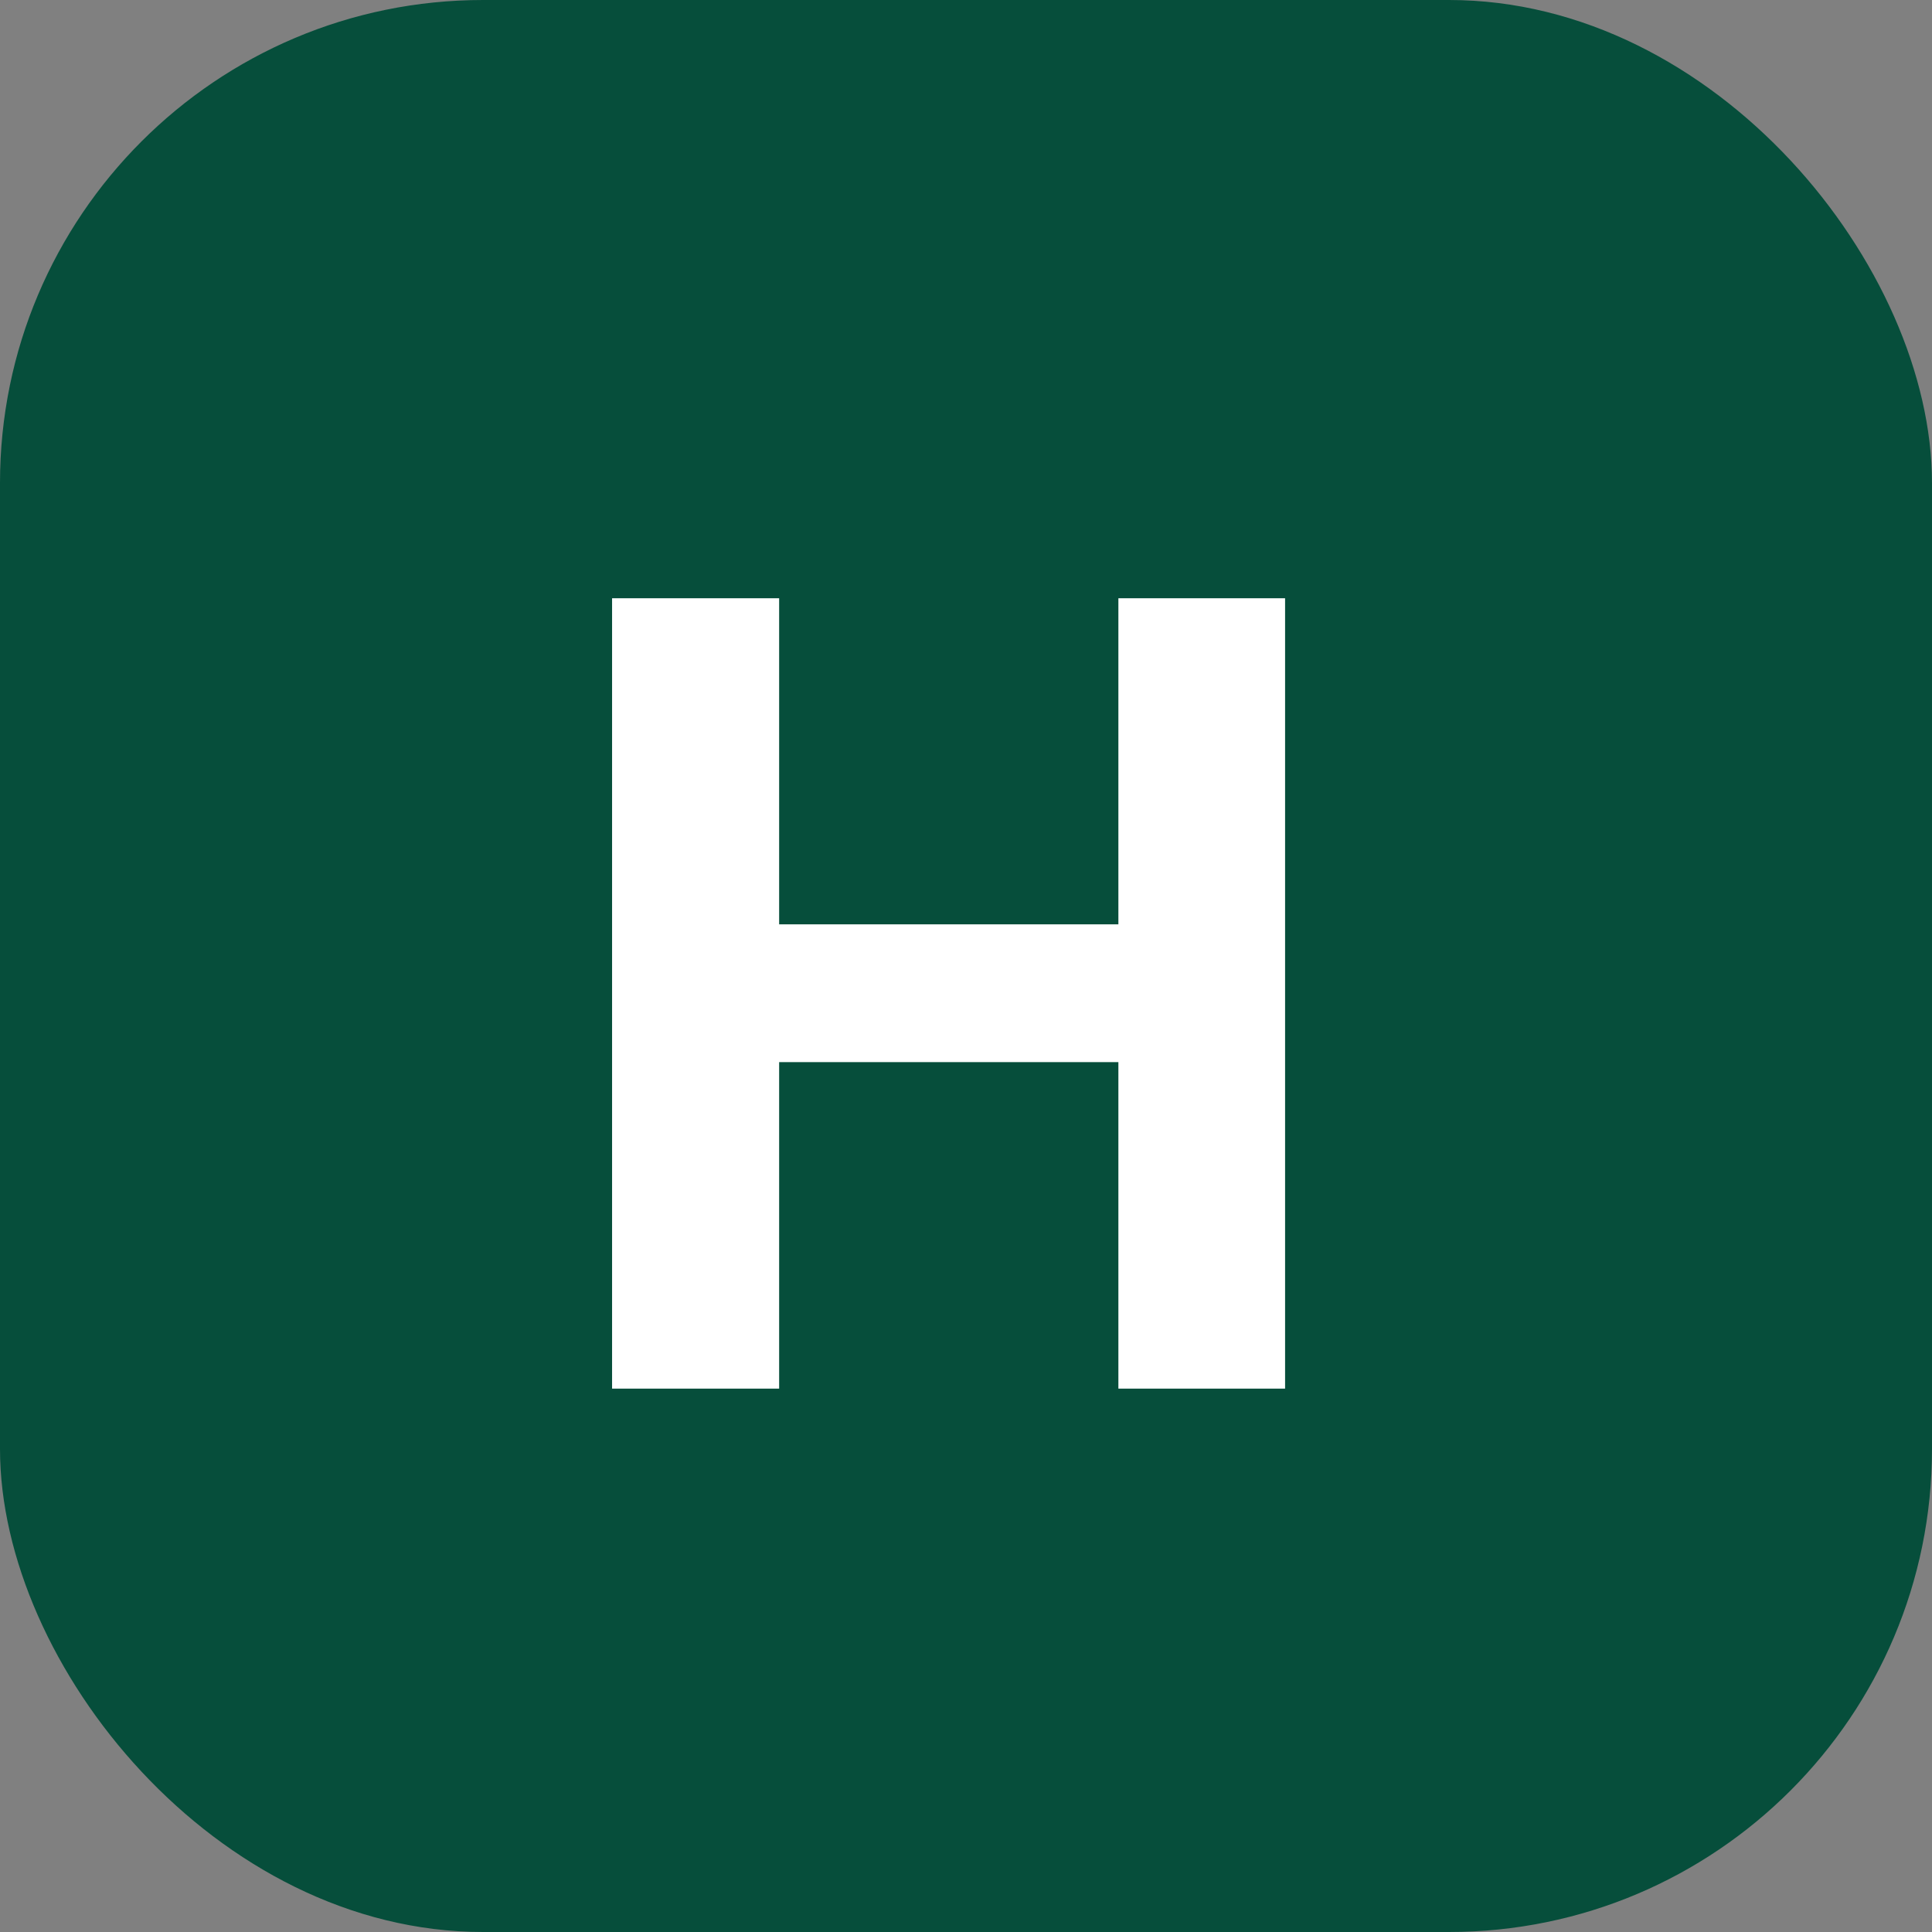 <svg width="32" height="32" viewBox="0 0 32 32" fill="none" xmlns="http://www.w3.org/2000/svg">
<rect x="0" y="0" width="32" height="32" fill="#808080" stroke="none"/>
<rect width="32" height="32" rx="8" fill="#064E3B"/>
<path d="M10.138 23V9.909H12.905V15.31H18.524V9.909H21.285V23H18.524V17.592H12.905V23H10.138Z" fill="white"/>
</svg>
